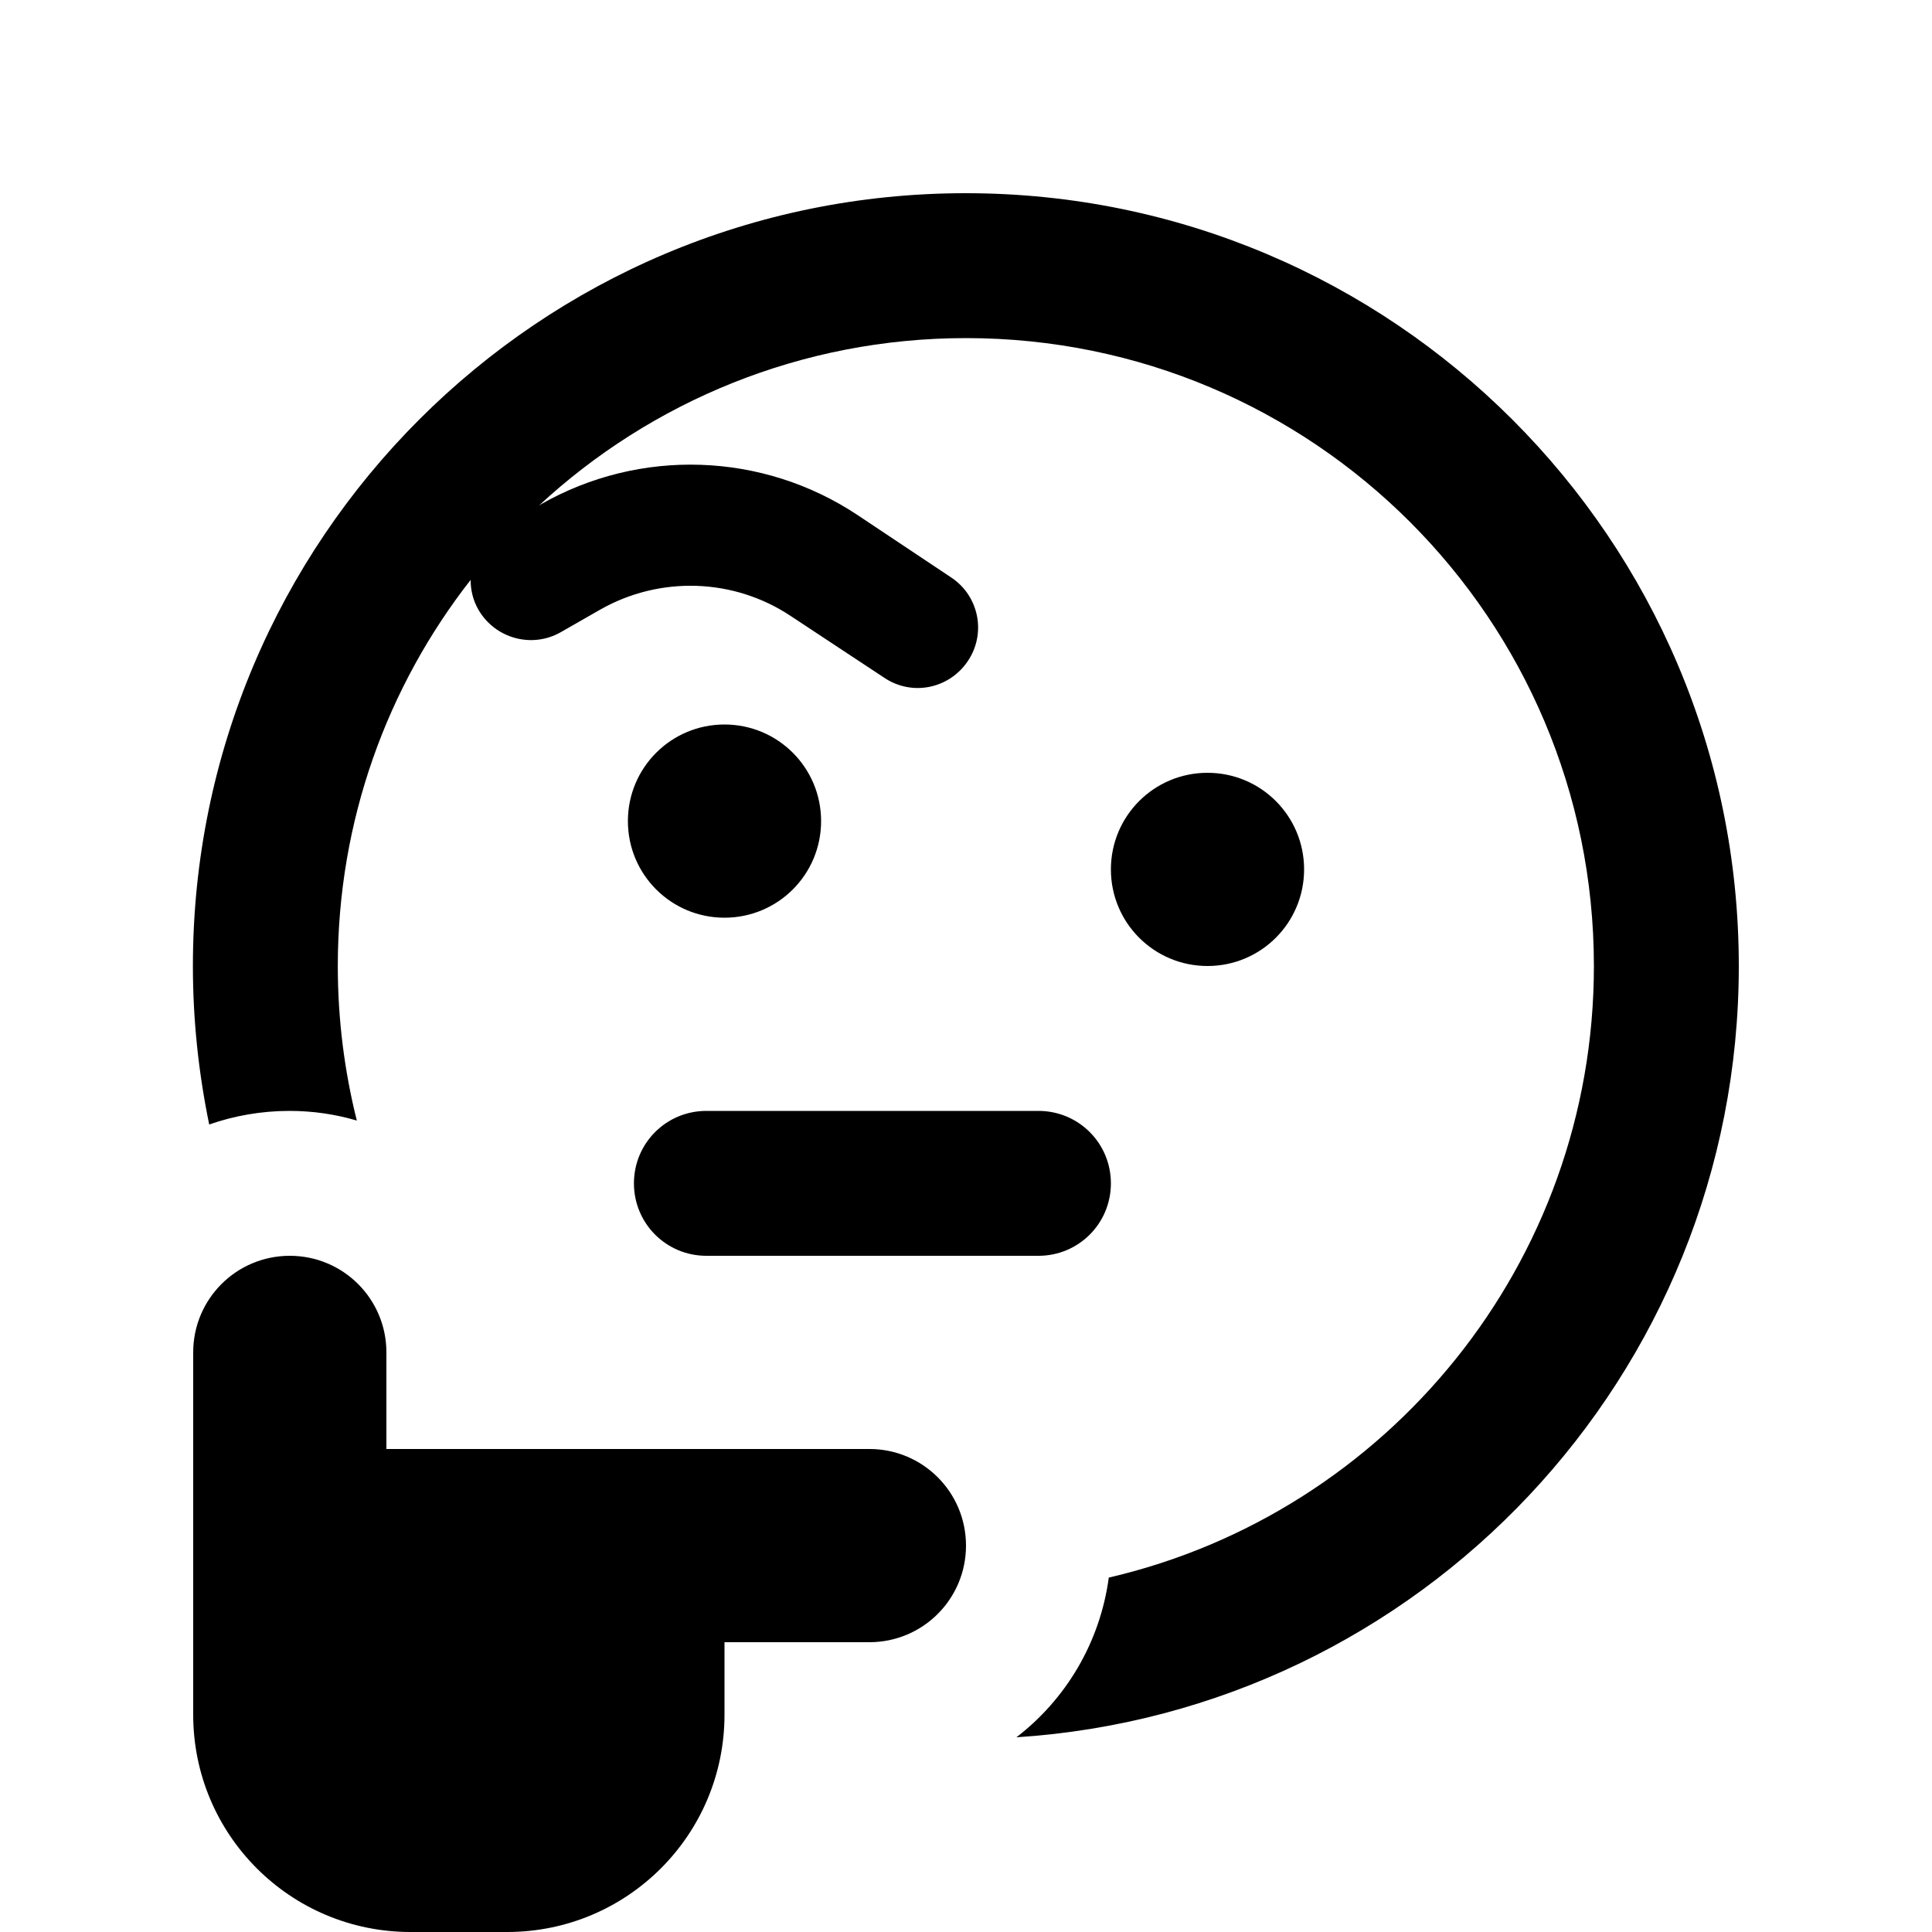 <svg viewBox="0 0 640 640" xmlns="http://www.w3.org/2000/svg"><path d="M367.3 522.6C459.4 501.2 528 418.6 528 320C528 205.1 434.9 112 320 112C265.4 112 215.6 133.1 178.5 167.5L179.1 167.1C212 148.3 252.7 149.7 284.2 170.7L315.1 191.3C324.3 197.4 326.8 209.8 320.6 219C314.4 228.2 302.1 230.7 292.9 224.5L262 204.1C243.1 191.5 218.7 190.7 198.9 201.9L185.8 209.4C176.2 214.9 164 211.5 158.5 202C156.7 198.9 155.9 195.5 155.9 192.1C128.3 227.4 111.9 271.8 111.9 320C111.9 337.7 114.1 354.8 118.2 371.2C111.1 369.1 103.6 368 95.9 368C86.6 368 77.6 369.6 69.3 372.5C65.8 355.5 63.9 338 63.9 320C63.9 178.6 178.5 64 319.9 64C461.3 64 576 178.6 576 320C576 455.8 470.3 566.9 336.7 575.5C353.1 562.9 364.4 544.1 367.3 522.6zM240 240C257.7 240 272 254.3 272 272C272 289.7 257.7 304 240 304C222.3 304 208 289.7 208 272C208 254.3 222.3 240 240 240zM400 256C417.7 256 432 270.3 432 288C432 305.7 417.7 320 400 320C382.3 320 368 305.7 368 288C368 270.3 382.3 256 400 256zM210 392C210 378.7 220.7 368 234 368L344 368C357.3 368 368 378.7 368 392C368 405.3 357.3 416 344 416L234 416C220.7 416 210 405.3 210 392zM128 448L128 480L288 480C305.7 480 320 494.3 320 512C320 529.7 305.7 544 288 544L240 544L240 568C240 607.8 207.8 640 168 640L136 640C96.2 640 64 607.8 64 568L64 448C64 430.3 78.3 416 96 416C113.7 416 128 430.3 128 448z" fill="#000000"></path></svg>